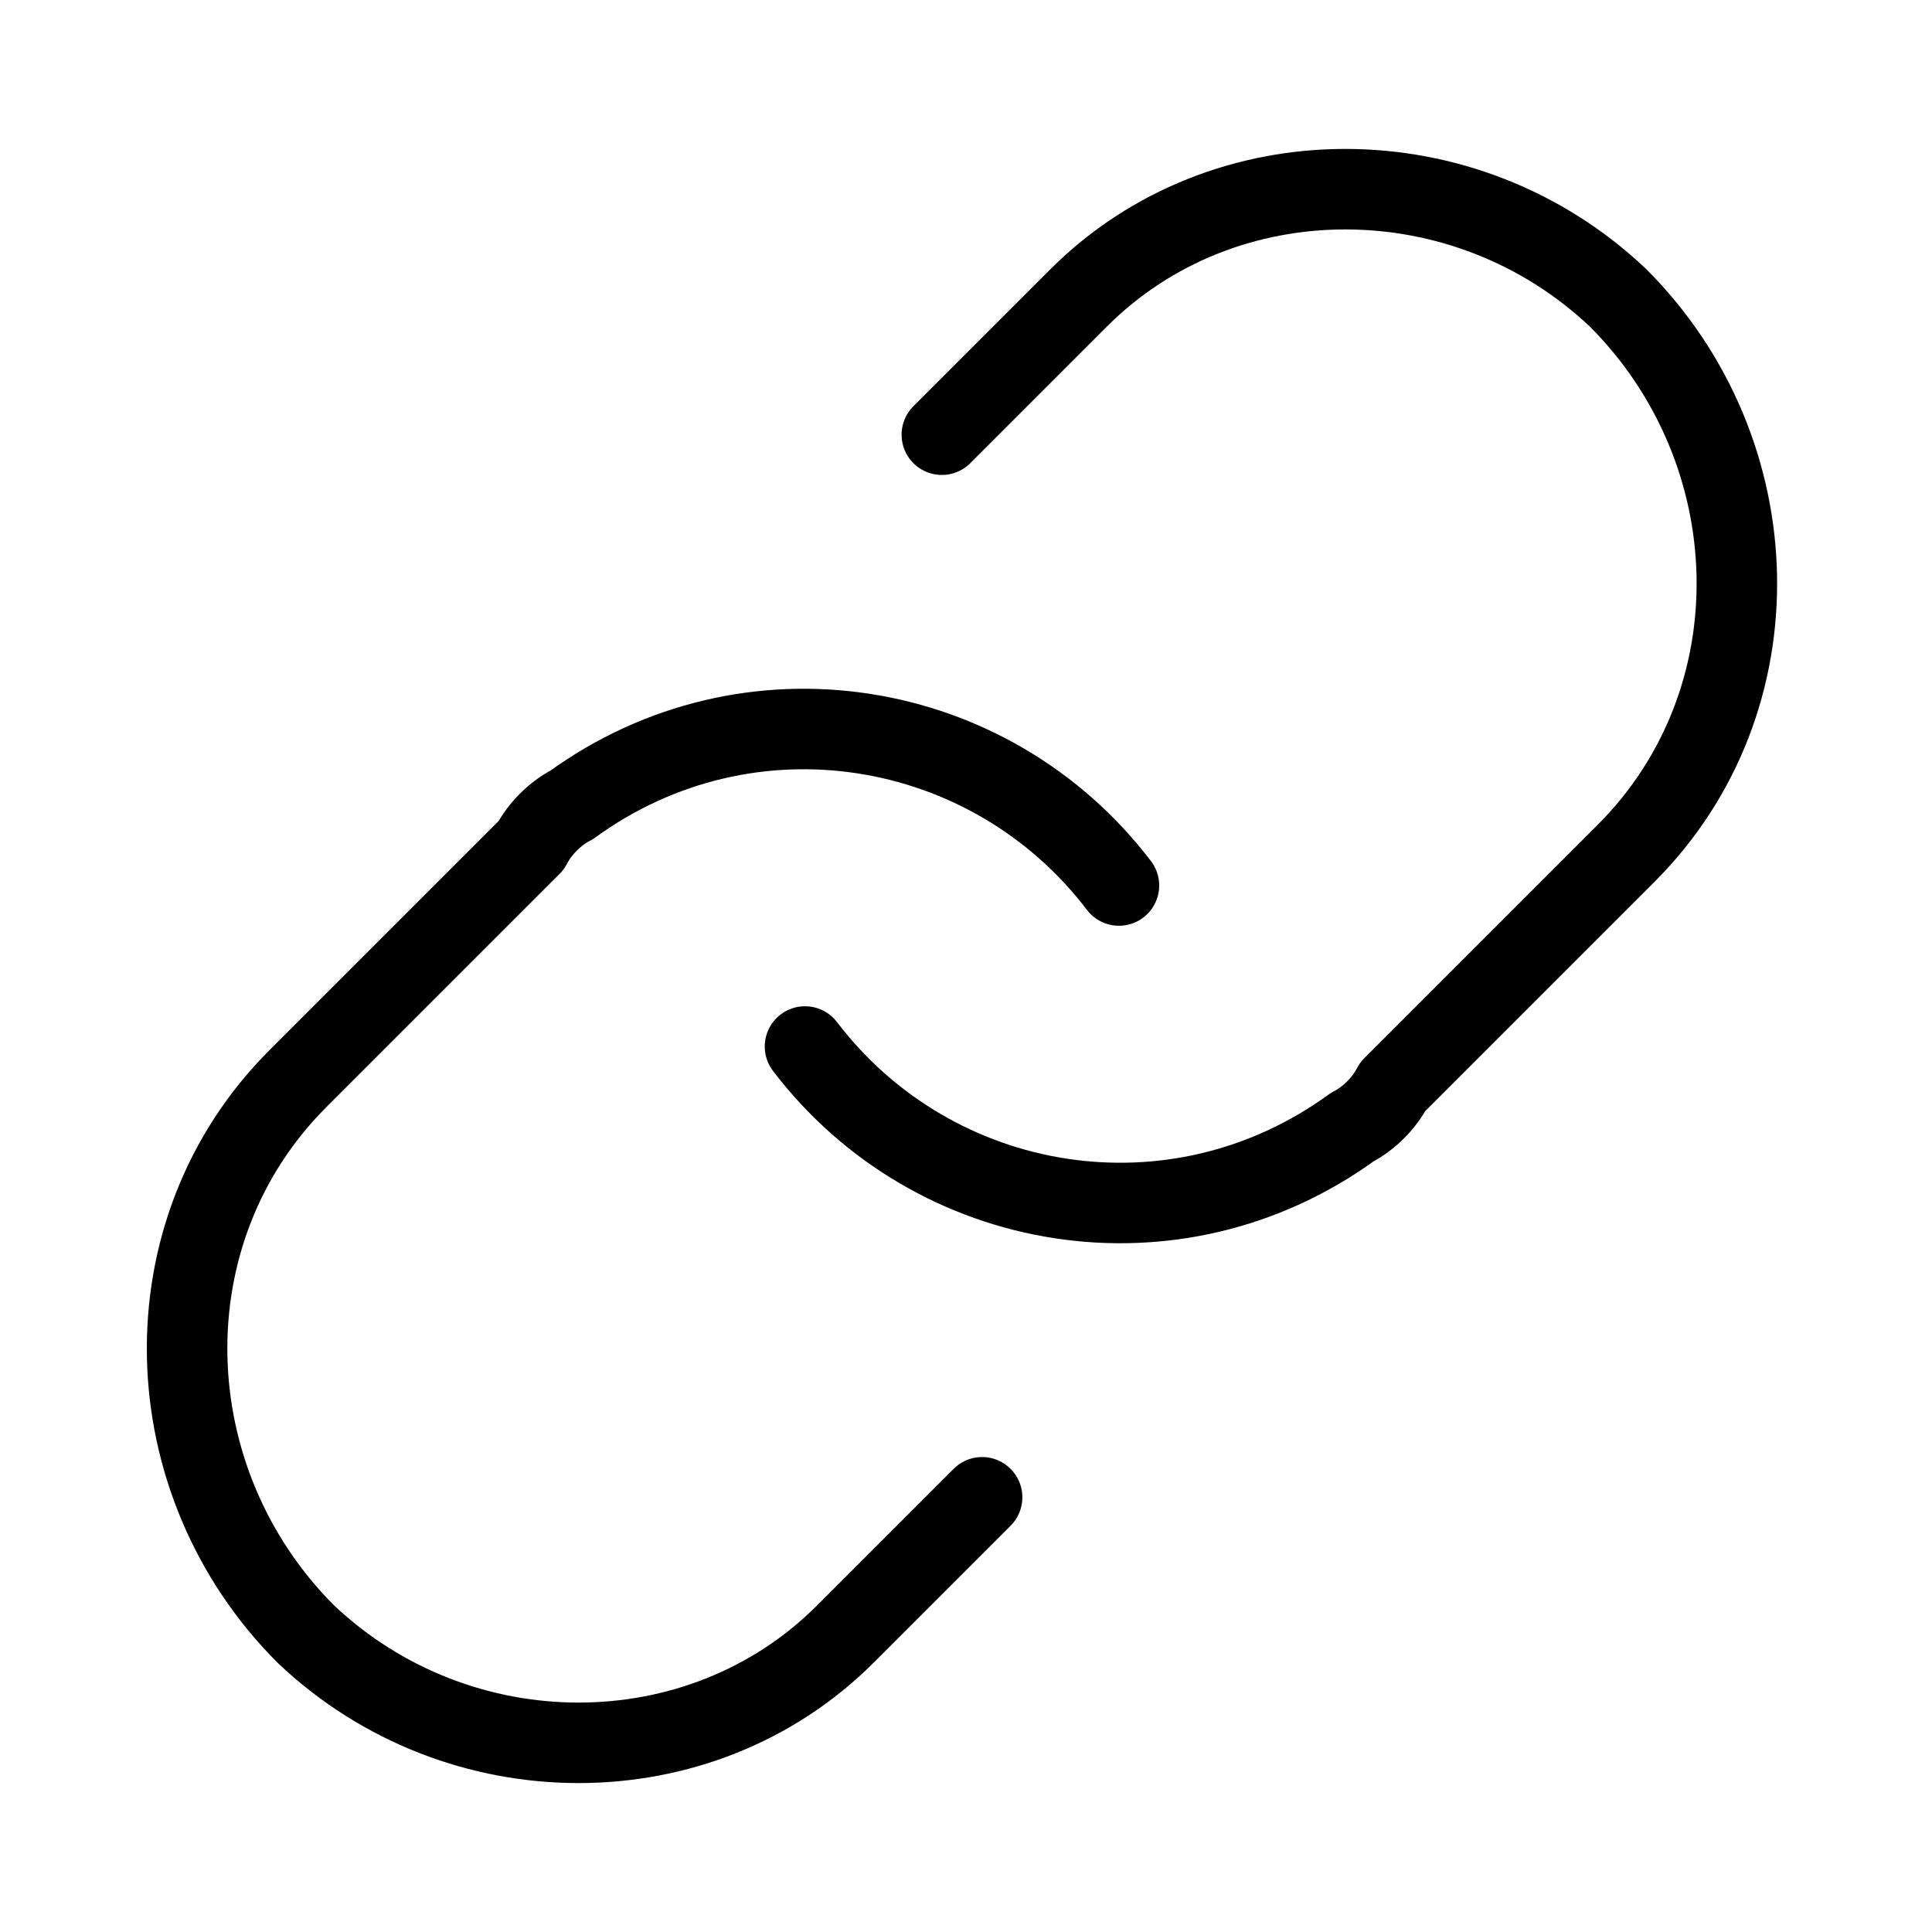 <svg version="1.1" id="Layer_1" xmlns="http://www.w3.org/2000/svg" x="0" y="0" viewBox="0 0 24 24" xml:space="preserve"><style>.st0{fill:none;stroke:#000;stroke-linecap:round;stroke-linejoin:round}</style><path class="st0" d="M10 13c1.6 2.1 4.6 2.6 6.8 1 .2-.1.4-.3.5-.5l2.9-2.9c1.9-1.9 1.8-5-.1-6.9-1.9-1.8-4.9-1.8-6.7 0l-1.7 1.7"/><path class="st0" d="M13.9 11c-1.6-2.1-4.6-2.6-6.8-1-.2.1-.4.3-.5.5l-2.9 2.9c-1.9 1.9-1.8 5 .1 6.9 1.9 1.8 4.9 1.8 6.7 0l1.7-1.7"/></svg>